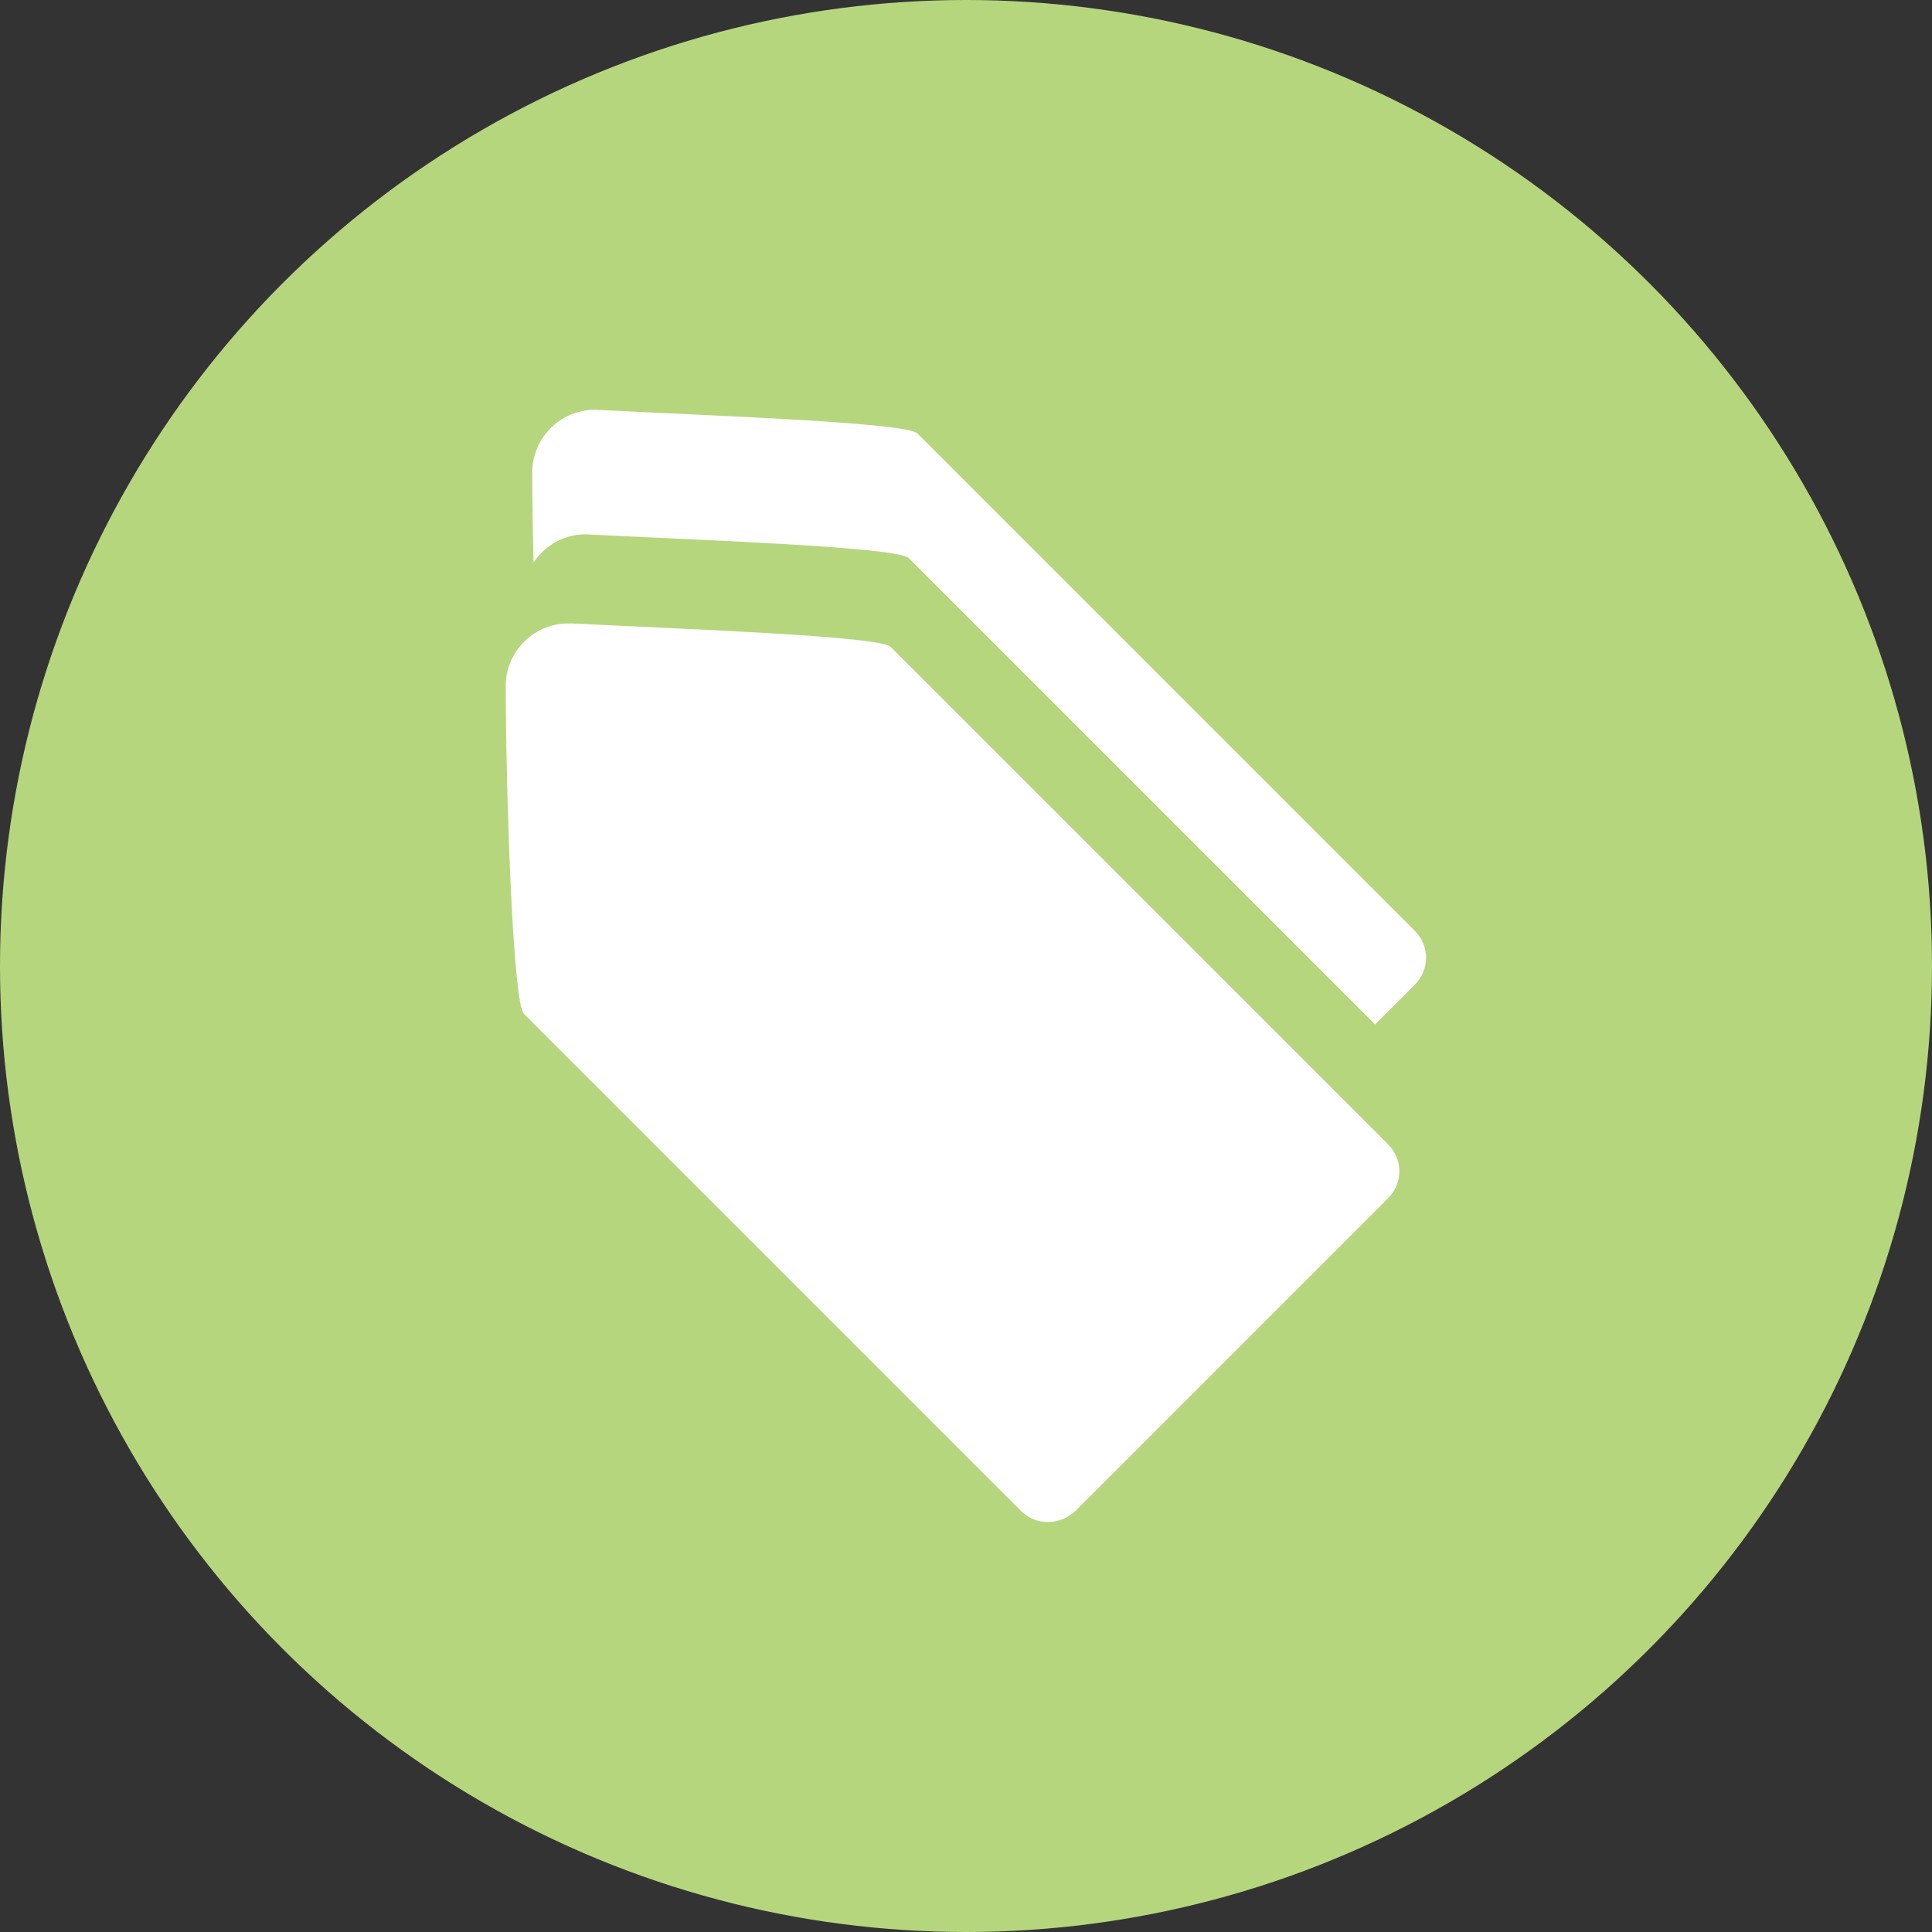 <?xml version="1.0" encoding="UTF-8"?>
<svg id="_レイヤー_2" data-name="レイヤー 2" xmlns="http://www.w3.org/2000/svg" viewBox="0 0 120 120">
  <rect x="0" y="0" width="120" height="120" fill="#333333" stroke="none"/>
  <defs>
    <style>
      .cls-1 {
        fill: #b6d67e;
      }

      .cls-2 {
        fill: #fff;
      }
    </style>
  </defs>
  <g id="_レイヤー_1-2" data-name="レイヤー 1">
    <g>
      <circle class="cls-1" cx="60" cy="60" r="60"/>
      <g>
        <g>
          <path class="cls-2" d="M35.48,38.73c-2.21-.11-4.07,1.66-4.07,3.88.02,6.83.44,19.67,1.13,20.36l30.89,30.89c.94.94,2.46.88,3.4-.05l19.38-19.38c.94-.94.94-2.42,0-3.36l-30.89-30.89c-.69-.69-13.27-1.12-19.85-1.46Z"/>
          <path class="cls-2" d="M56.97,36.85h0s0,0,0,0Z"/>
        </g>
        <path class="cls-2" d="M36.59,33.2c6.58.33,19.17.77,19.85,1.46l28.97,28.97,2.46-2.46c.94-.94.94-2.42,0-3.36l-30.89-30.89c-.69-.69-13.27-1.12-19.85-1.46-2.21-.11-4.07,1.66-4.07,3.88,0,1.61.03,3.56.08,5.6.73-1.11,2-1.82,3.43-1.75ZM58.07,31.33h0s0,0,0,0Z"/>
      </g>
    </g>
  </g>
</svg>